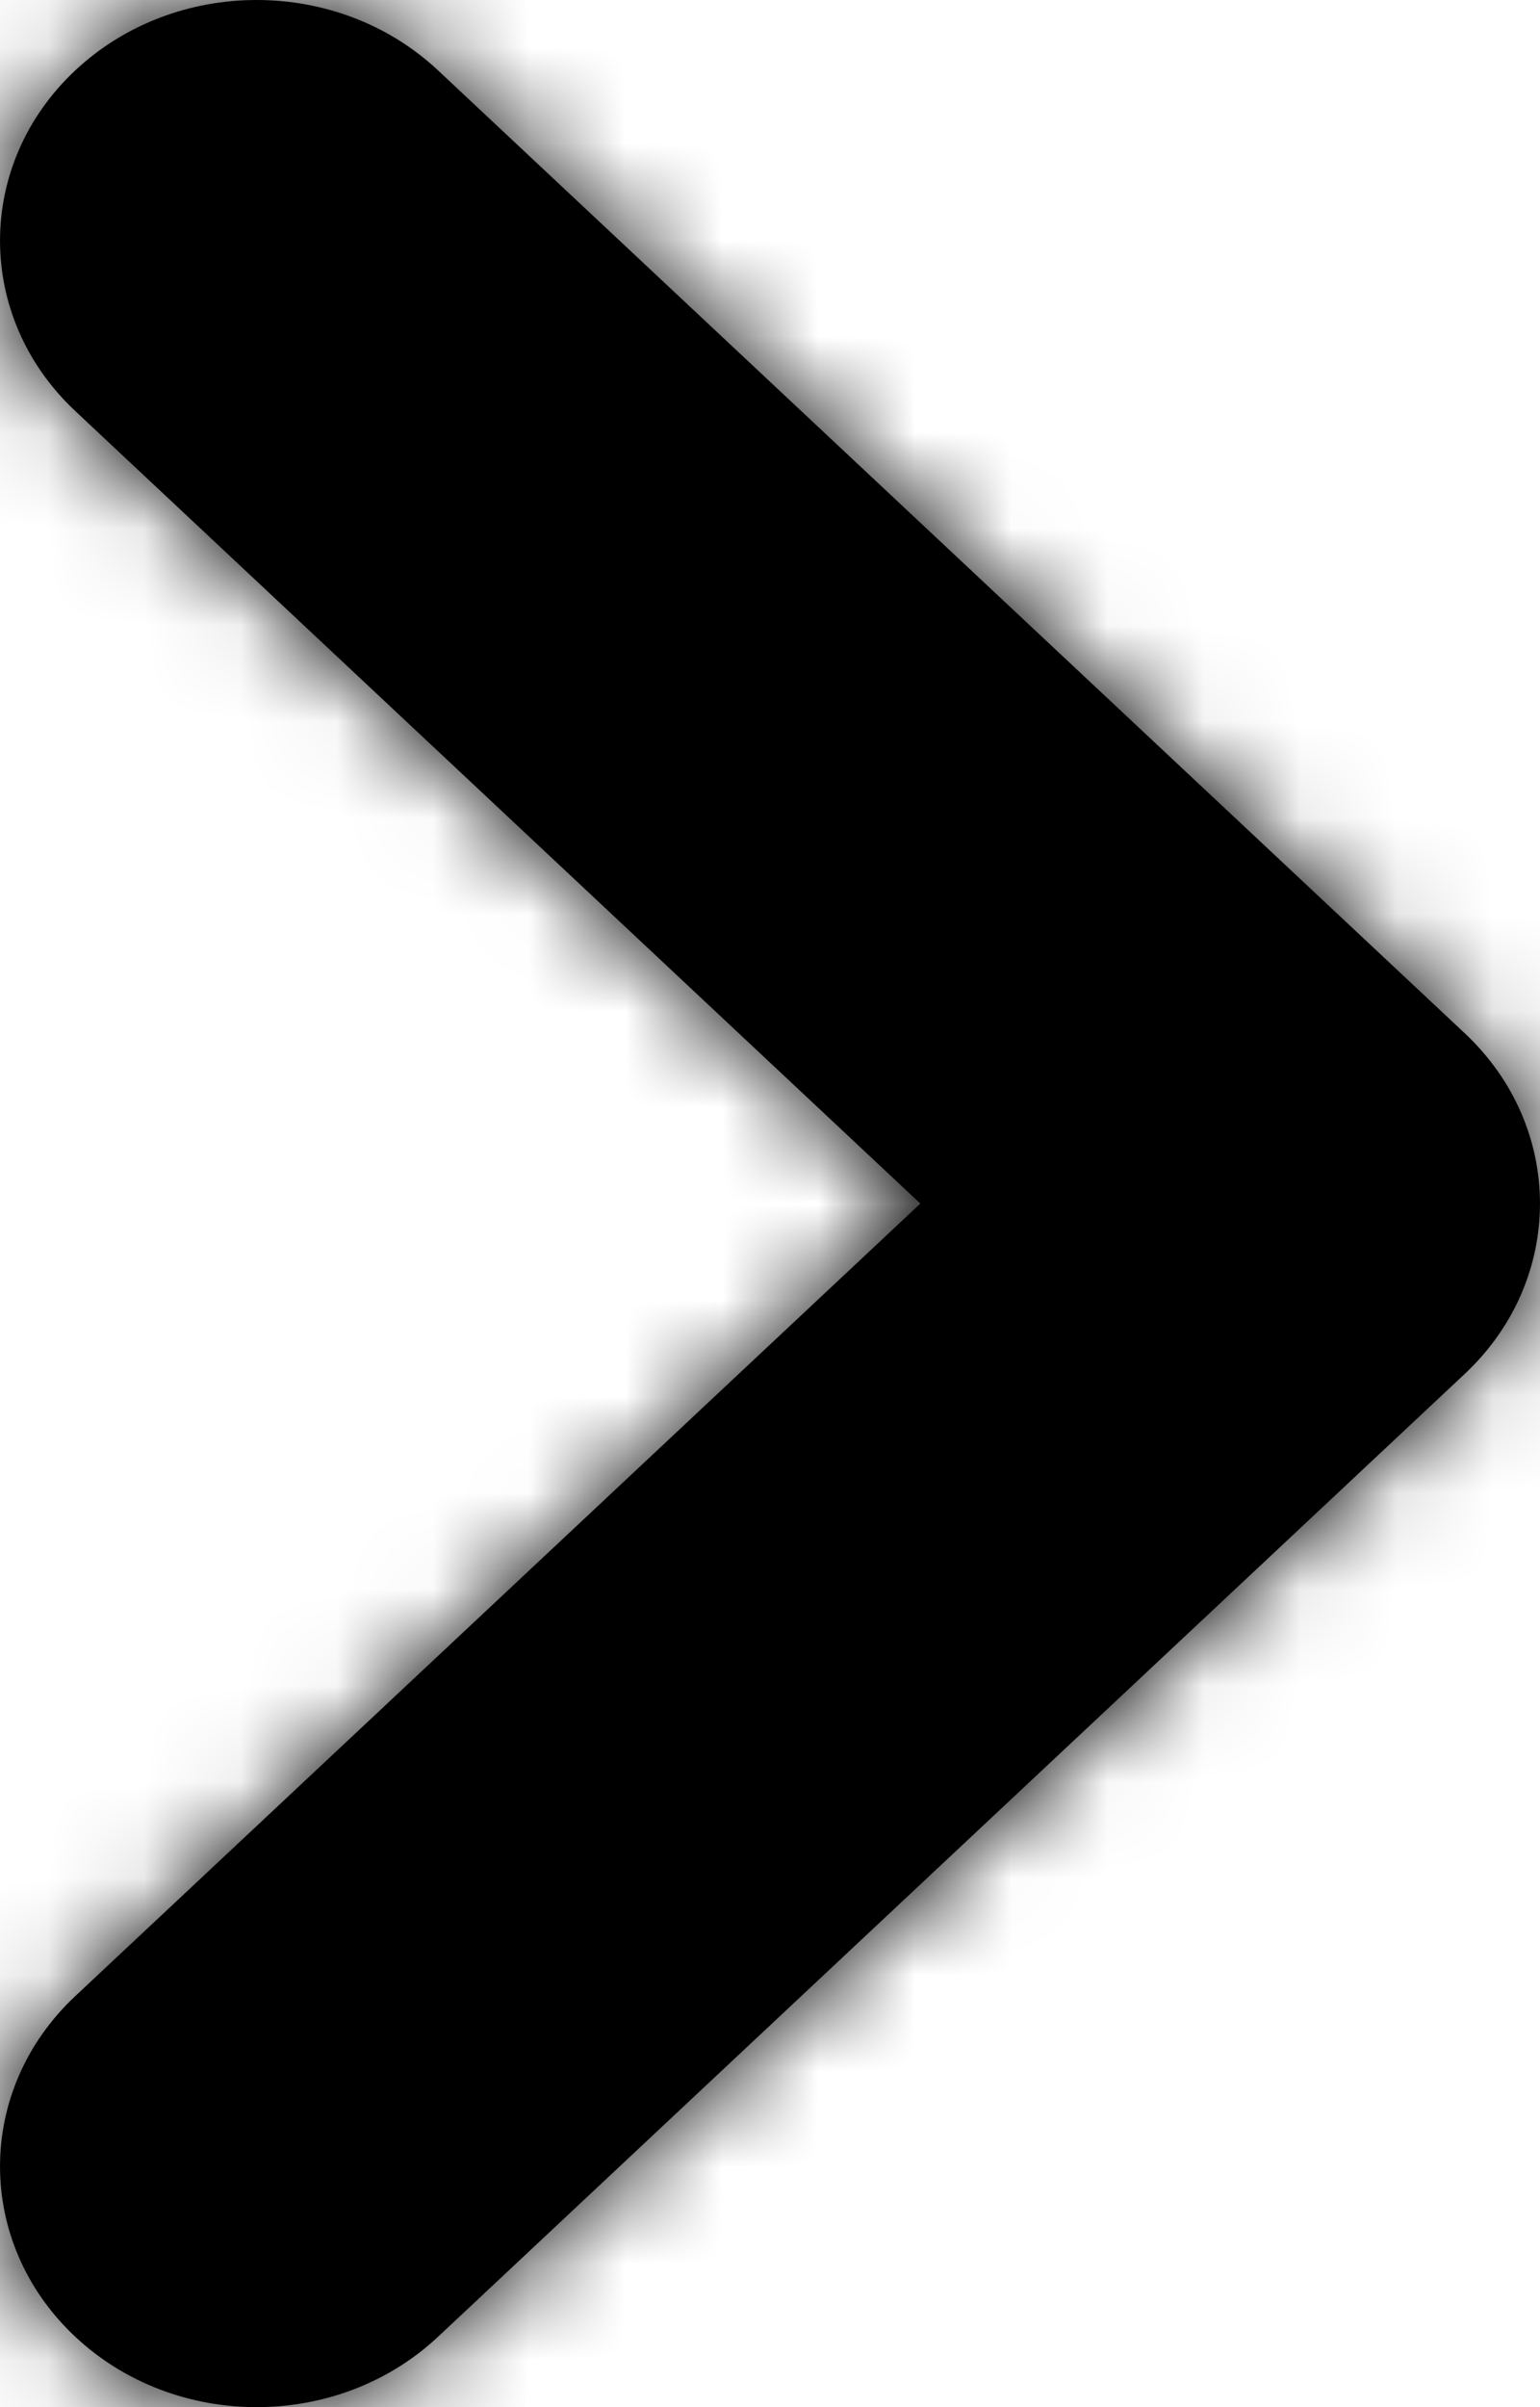 <svg width="16" height="25" viewBox="0 0 16 25" fill="none" xmlns="http://www.w3.org/2000/svg">
<path fill-rule="evenodd" clip-rule="evenodd" d="M15.219 14.268L4.552 24.268C3.511 25.244 1.822 25.244 0.781 24.268C-0.26 23.291 -0.26 21.709 0.781 20.732L9.562 12.5L0.781 4.268C-0.26 3.291 -0.26 1.709 0.781 0.732C1.822 -0.244 3.511 -0.244 4.552 0.732L15.219 10.732C16.26 11.709 16.26 13.291 15.219 14.268Z" fill="black"/>
<mask id="mask0_350_161119" style="mask-type:luminance" maskUnits="userSpaceOnUse" x="0" y="0" width="16" height="25">
<path fill-rule="evenodd" clip-rule="evenodd" d="M15.219 14.268L4.552 24.268C3.511 25.244 1.822 25.244 0.781 24.268C-0.26 23.291 -0.26 21.709 0.781 20.732L9.562 12.5L0.781 4.268C-0.26 3.291 -0.26 1.709 0.781 0.732C1.822 -0.244 3.511 -0.244 4.552 0.732L15.219 10.732C16.26 11.709 16.26 13.291 15.219 14.268Z" fill="white"/>
</mask>
<g mask="url(#mask0_350_161119)">
<rect width="16" height="25" fill="black"/>
</g>
</svg>
